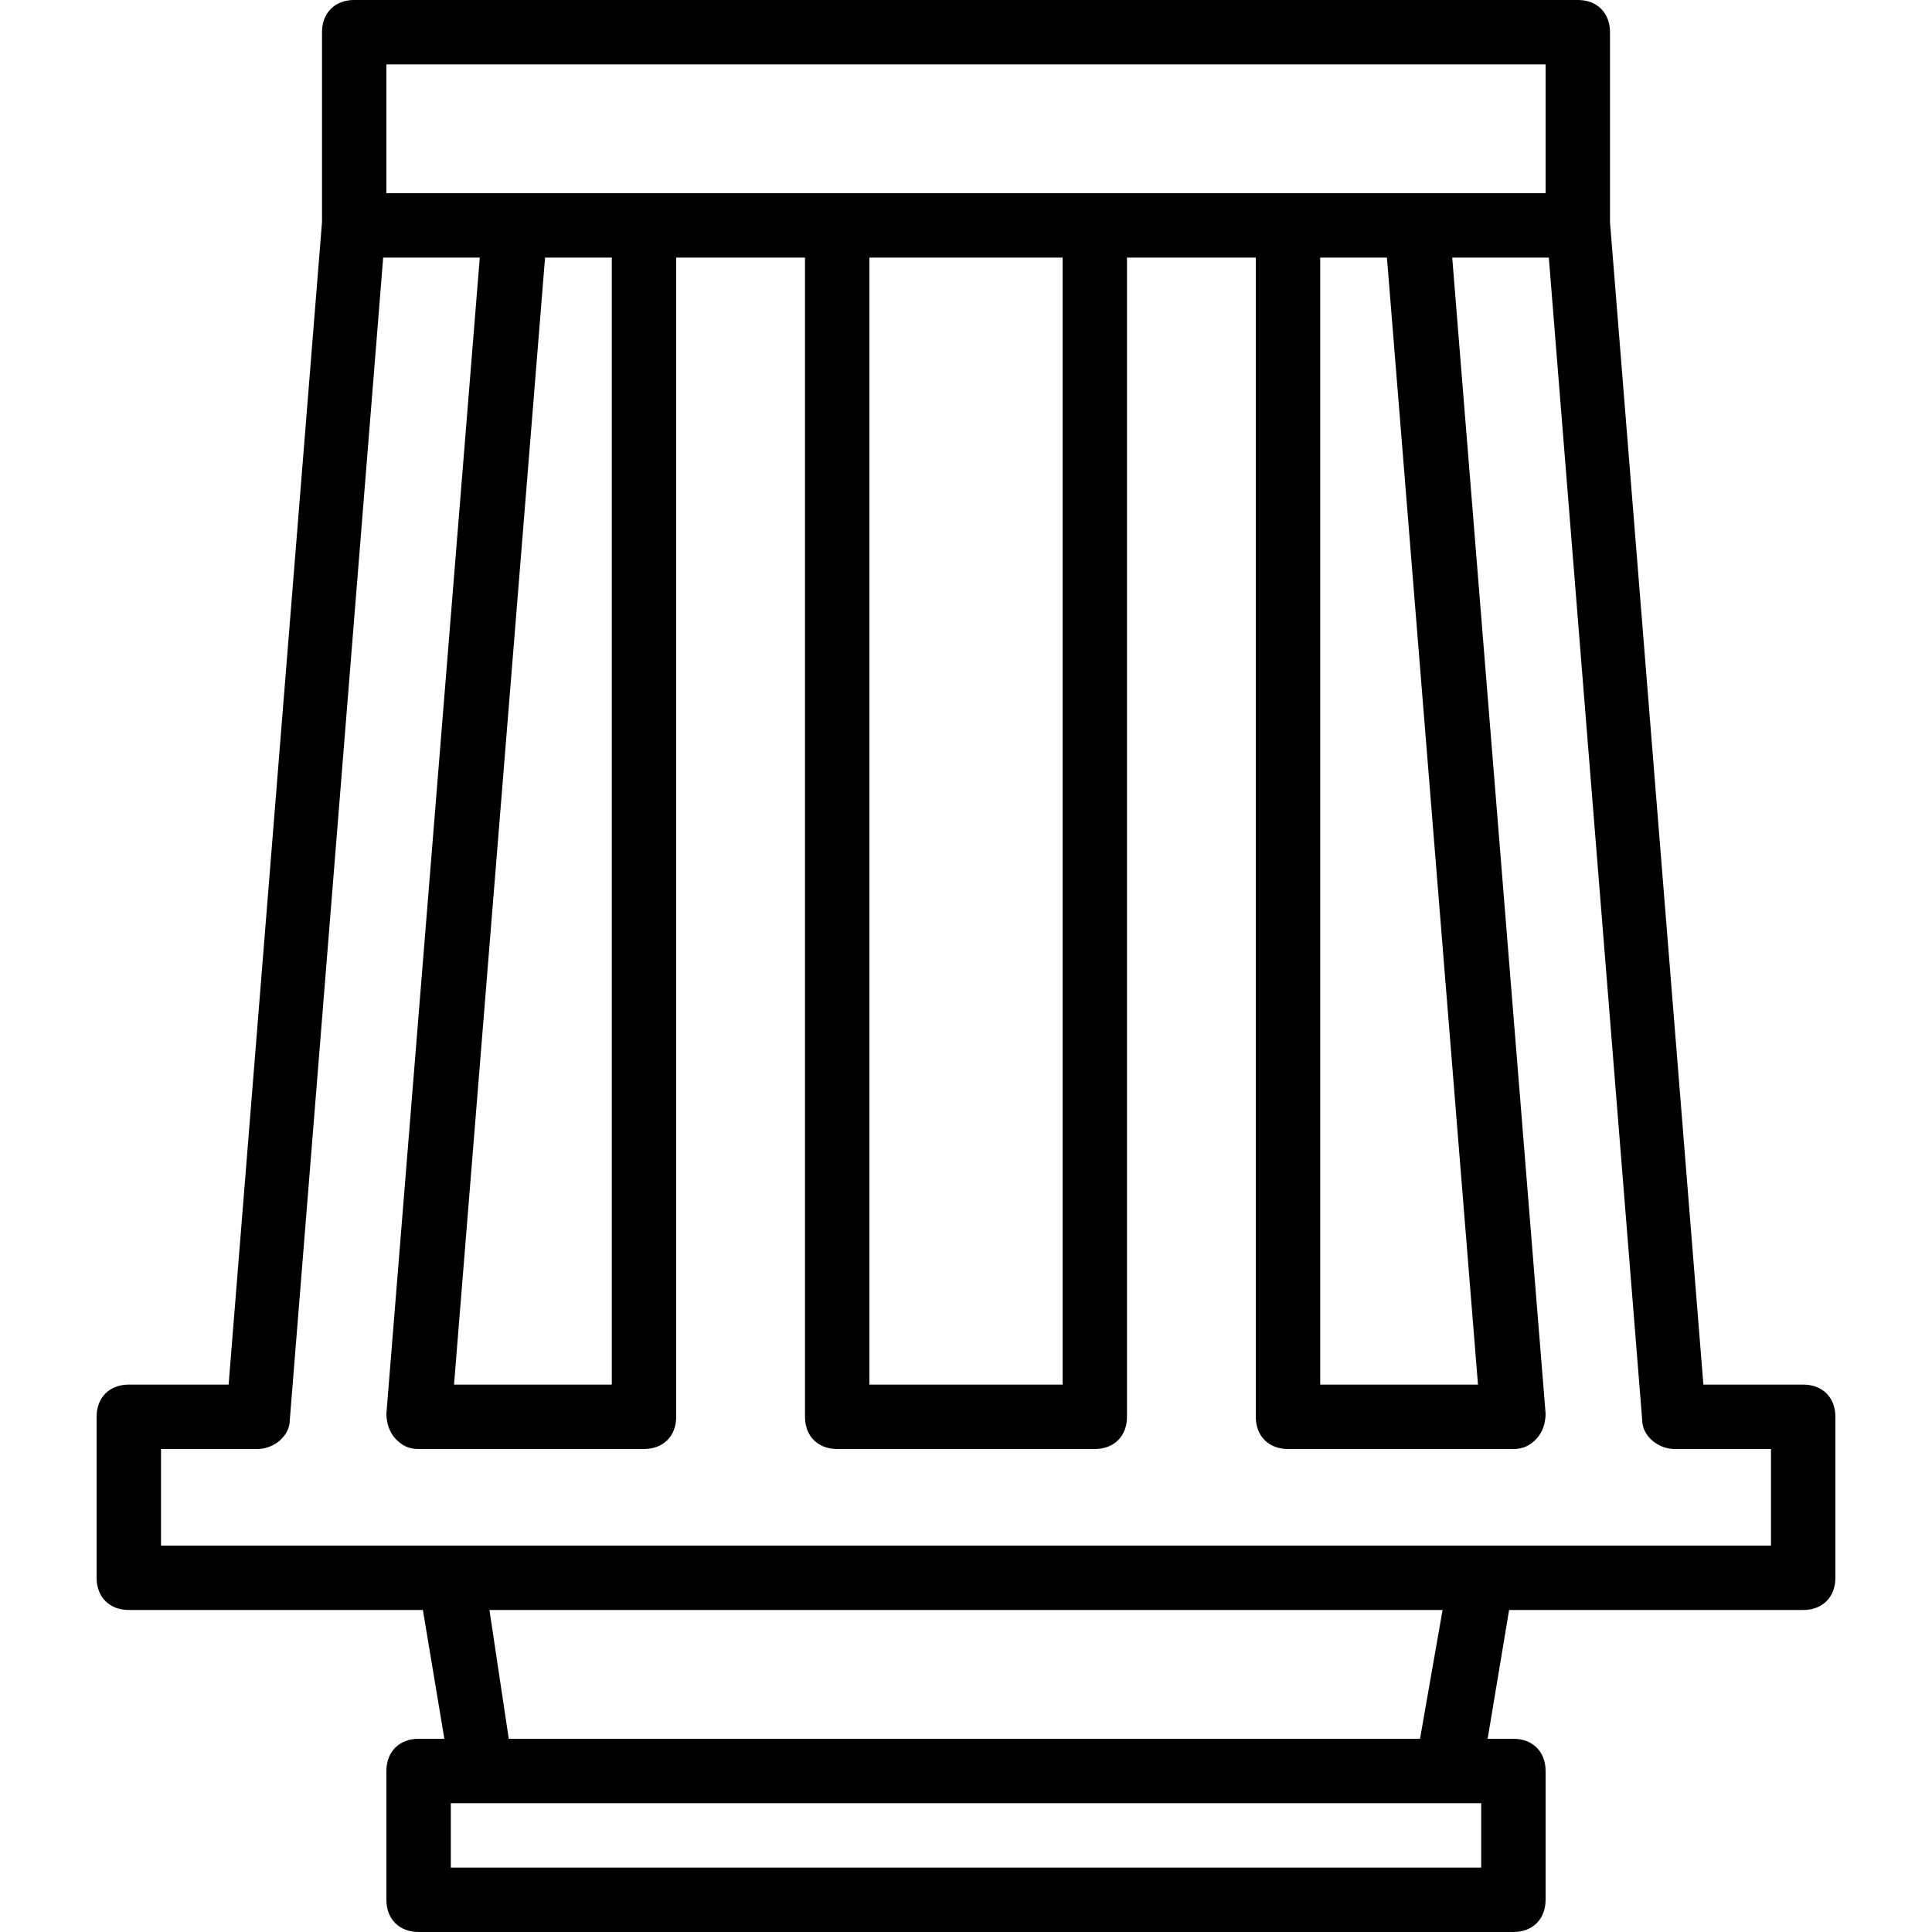 <?xml version="1.0" encoding="iso-8859-1"?>
<!-- Uploaded to: SVG Repo, www.svgrepo.com, Generator: SVG Repo Mixer Tools -->
<svg fill="#000000" height="800px" width="800px" version="1.1" id="Layer_1" xmlns="http://www.w3.org/2000/svg" xmlns:xlink="http://www.w3.org/1999/xlink" 
	 viewBox="0 0 512 512" xml:space="preserve">
<g transform="translate(1 1)">
	<g>
		<path d="M476.867,365.933h-26.453L425.667,57.88V7.533c0-5.12-3.413-8.533-8.533-8.533H92.867c-5.12,0-8.533,3.413-8.533,8.533
			V57.88L59.587,365.933H33.133c-5.12,0-8.533,3.413-8.533,8.533v42.667c0,5.12,3.413,8.533,8.533,8.533h77.938l5.689,34.133h-6.827
			c-5.12,0-8.533,3.413-8.533,8.533v34.133c0,5.12,3.413,8.533,8.533,8.533h290.133c5.12,0,8.533-3.413,8.533-8.533v-34.133
			c0-5.12-3.413-8.533-8.533-8.533h-6.827l5.689-34.133h77.938c5.12,0,8.533-3.413,8.533-8.533v-42.667
			C485.4,369.347,481.987,365.933,476.867,365.933z M101.4,16.067h307.2V50.2h-34.133h-34.133h-51.2h-68.267h-51.2h-34.133H101.4
			V16.067z M348.867,67.267h17.687l24.126,298.667h-41.813V67.267z M229.4,67.267h51.2v298.667h-51.2V67.267z M161.133,67.267
			v298.667H119.32l24.126-298.667H161.133z M391.533,493.933H118.467v-17.067H127h256h8.533V493.933z M375.32,459.8H133.827
			l-5.12-34.133h252.587L375.32,459.8z M468.333,408.6h-76.8H118.467h-76.8V383h25.6c4.267,0,8.533-3.413,8.533-7.68l24.747-308.053
			h25.6L101.4,373.613c0,2.56,0.853,5.12,2.56,6.827c1.707,1.707,3.413,2.56,5.973,2.56h59.733c5.12,0,8.533-3.413,8.533-8.533
			v-307.2h34.133v307.2c0,5.12,3.413,8.533,8.533,8.533h68.267c5.12,0,8.533-3.413,8.533-8.533v-307.2H331.8v307.2
			c0,5.12,3.413,8.533,8.533,8.533h59.733c2.56,0,4.267-0.853,5.973-2.56c1.707-1.707,2.56-4.267,2.56-6.827L383.853,67.267h25.6
			L434.2,375.32c0,4.267,4.267,7.68,8.533,7.68h25.6V408.6z"/>
	</g>
</g>
</svg>